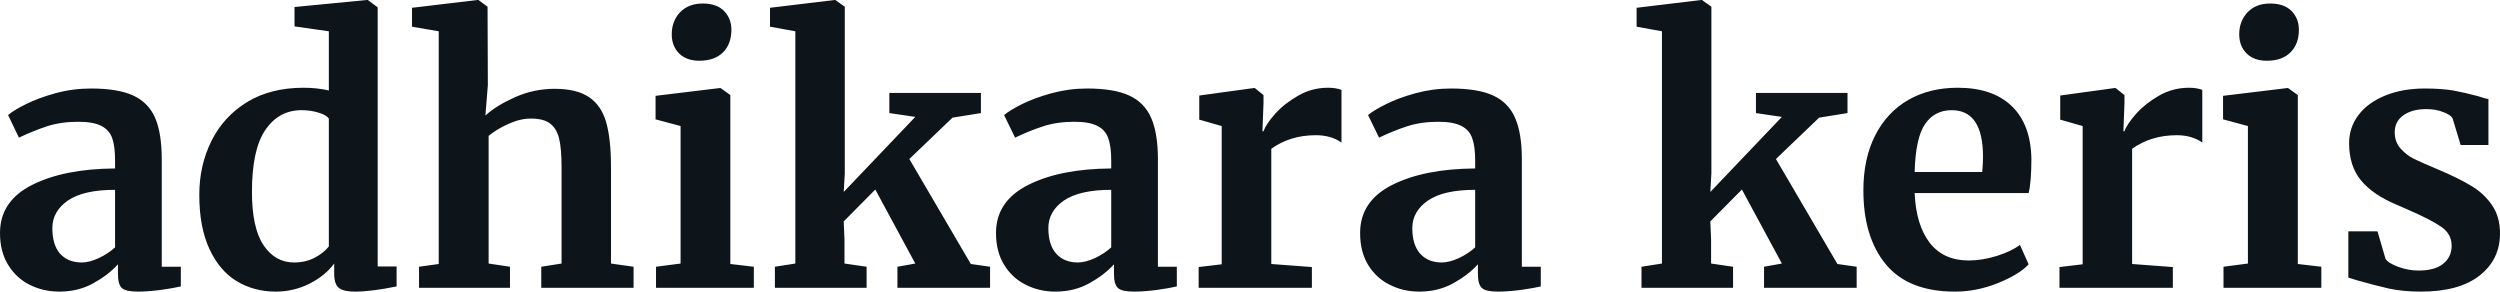 <svg fill="#0d141a" viewBox="0 0 163.829 19.113" height="100%" width="100%" xmlns="http://www.w3.org/2000/svg"><path preserveAspectRatio="none" d="M0 15.27Q0 13.18 2.10 12.12Q4.21 11.06 7.54 11.04L7.54 11.04L7.54 10.51Q7.54 9.57 7.35 9.04Q7.15 8.51 6.64 8.25Q6.12 7.98 5.13 7.98L5.13 7.98Q4.00 7.98 3.10 8.27Q2.21 8.56 1.24 9.02L1.24 9.02L0.53 7.54Q0.87 7.24 1.69 6.83Q2.51 6.42 3.63 6.11Q4.76 5.80 5.96 5.80L5.96 5.80Q7.73 5.80 8.73 6.26Q9.73 6.72 10.17 7.73Q10.60 8.74 10.60 10.44L10.60 10.44L10.60 17.48L11.85 17.48L11.85 18.77Q11.38 18.88 10.53 19.00Q9.68 19.11 9.04 19.11L9.04 19.11Q8.26 19.11 7.99 18.88Q7.73 18.65 7.73 17.94L7.73 17.94L7.73 17.32Q7.11 18.01 6.12 18.56Q5.13 19.11 3.89 19.11L3.89 19.11Q2.83 19.11 1.94 18.66Q1.06 18.22 0.53 17.35Q0 16.49 0 15.27L0 15.27ZM5.36 17.20Q5.84 17.20 6.46 16.92Q7.08 16.63 7.54 16.21L7.54 16.21L7.54 12.44Q5.47 12.44 4.45 13.14Q3.43 13.85 3.43 14.95L3.43 14.95Q3.43 16.05 3.94 16.63Q4.46 17.20 5.36 17.20L5.36 17.20ZM18.08 19.11Q16.65 19.11 15.52 18.43Q14.40 17.76 13.73 16.33Q13.06 14.90 13.06 12.77L13.06 12.77Q13.06 10.83 13.86 9.23Q14.65 7.64 16.19 6.69Q17.73 5.75 19.89 5.75L19.89 5.75Q20.77 5.75 21.55 5.93L21.55 5.93L21.55 2.05L19.30 1.73L19.30 0.46L24.03 0L24.10 0L24.75 0.48L24.75 17.46L25.99 17.46L25.99 18.77Q24.33 19.11 23.25 19.11L23.25 19.11Q22.52 19.11 22.21 18.87Q21.90 18.63 21.90 17.92L21.90 17.92L21.90 17.27Q21.30 18.08 20.26 18.60Q19.23 19.11 18.08 19.11L18.08 19.11ZM19.27 17.20Q20.03 17.20 20.62 16.89Q21.21 16.58 21.55 16.15L21.55 16.15L21.55 7.77Q21.39 7.54 20.87 7.38Q20.35 7.22 19.76 7.22L19.76 7.22Q18.28 7.22 17.40 8.50Q16.51 9.78 16.51 12.58L16.51 12.58Q16.51 14.93 17.27 16.07Q18.03 17.20 19.27 17.20L19.27 17.20ZM28.75 17.30L28.75 2.05L27.00 1.75L27.00 0.51L31.28 0L31.35 0L31.95 0.44L31.97 5.57L31.81 7.57Q32.52 6.92 33.75 6.37Q34.98 5.82 36.34 5.82L36.34 5.82Q37.79 5.82 38.59 6.36Q39.40 6.90 39.72 8.00Q40.04 9.11 40.04 10.95L40.04 10.95L40.04 17.27L41.52 17.48L41.52 18.86L35.47 18.86L35.47 17.48L36.80 17.27L36.80 10.95Q36.80 9.75 36.64 9.08Q36.48 8.42 36.05 8.10Q35.63 7.77 34.80 7.77L34.80 7.77Q34.09 7.77 33.34 8.11Q32.59 8.44 32.02 8.90L32.02 8.90L32.02 17.27L33.42 17.48L33.42 18.86L27.46 18.86L27.46 17.48L28.75 17.30ZM45.82 3.98Q44.99 3.98 44.50 3.50Q44.02 3.01 44.02 2.25L44.02 2.25Q44.02 1.38 44.57 0.80Q45.13 0.23 46.05 0.23L46.05 0.23Q46.97 0.23 47.45 0.72Q47.93 1.22 47.93 1.95L47.93 1.95Q47.93 2.88 47.38 3.43Q46.83 3.98 45.84 3.98L45.84 3.98L45.82 3.98ZM44.60 17.27L44.60 8.26L42.96 7.82L42.96 6.28L47.17 5.77L47.22 5.77L47.86 6.23L47.86 17.30L49.40 17.48L49.40 18.86L42.99 18.86L42.99 17.48L44.60 17.27ZM52.12 17.27L52.12 2.05L50.46 1.75L50.46 0.51L54.69 0L54.74 0L55.36 0.44L55.36 11.36L55.29 12.58L59.98 7.66L58.28 7.41L58.28 6.09L64.28 6.09L64.28 7.41L62.42 7.71L59.59 10.42L63.62 17.30L64.88 17.48L64.88 18.86L58.81 18.86L58.81 17.48L59.98 17.27L57.36 12.42L55.29 14.51L55.34 15.69L55.34 17.27L56.79 17.48L56.79 18.86L50.78 18.86L50.78 17.48L52.12 17.27ZM65.27 15.27Q65.27 13.18 67.38 12.12Q69.48 11.06 72.82 11.04L72.82 11.04L72.82 10.51Q72.82 9.57 72.62 9.04Q72.43 8.51 71.91 8.25Q71.39 7.98 70.40 7.98L70.40 7.98Q69.28 7.98 68.38 8.27Q67.48 8.56 66.52 9.02L66.52 9.02L65.80 7.54Q66.15 7.24 66.96 6.83Q67.78 6.42 68.91 6.11Q70.04 5.80 71.23 5.80L71.23 5.80Q73.00 5.80 74.00 6.26Q75.00 6.72 75.44 7.73Q75.88 8.74 75.88 10.44L75.88 10.44L75.88 17.48L77.12 17.48L77.12 18.77Q76.66 18.88 75.81 19.00Q74.96 19.11 74.31 19.11L74.31 19.11Q73.53 19.11 73.27 18.88Q73.00 18.65 73.00 17.94L73.00 17.94L73.00 17.32Q72.38 18.01 71.39 18.56Q70.40 19.11 69.16 19.11L69.16 19.11Q68.10 19.11 67.22 18.66Q66.33 18.22 65.80 17.35Q65.27 16.49 65.27 15.27L65.27 15.27ZM70.63 17.20Q71.12 17.20 71.74 16.92Q72.36 16.63 72.82 16.21L72.82 16.21L72.82 12.44Q70.75 12.44 69.72 13.14Q68.70 13.85 68.70 14.95L68.70 14.95Q68.70 16.05 69.22 16.63Q69.74 17.20 70.63 17.20L70.63 17.20ZM78.55 18.86L78.55 17.50L80.06 17.32L80.06 8.26L78.59 7.84L78.59 6.26L82.16 5.77L82.23 5.77L82.80 6.23L82.80 6.74L82.73 8.60L82.80 8.60Q82.96 8.14 83.56 7.46Q84.16 6.79 85.07 6.27Q85.97 5.75 87.03 5.75L87.03 5.75Q87.54 5.75 87.91 5.89L87.91 5.89L87.91 9.34Q87.22 8.86 86.23 8.86L86.23 8.86Q84.55 8.86 83.31 9.75L83.31 9.75L83.31 17.30L85.97 17.50L85.97 18.86L78.55 18.86ZM89.13 15.27Q89.13 13.18 91.23 12.12Q93.33 11.06 96.67 11.04L96.67 11.04L96.67 10.51Q96.67 9.57 96.47 9.04Q96.28 8.51 95.76 8.25Q95.24 7.98 94.25 7.98L94.25 7.98Q93.13 7.98 92.23 8.27Q91.33 8.56 90.37 9.02L90.37 9.02L89.65 7.54Q90.00 7.24 90.82 6.83Q91.63 6.42 92.76 6.11Q93.89 5.80 95.08 5.80L95.08 5.80Q96.85 5.80 97.85 6.26Q98.85 6.72 99.29 7.73Q99.73 8.74 99.73 10.44L99.73 10.44L99.73 17.48L100.97 17.48L100.97 18.77Q100.51 18.88 99.66 19.00Q98.81 19.11 98.16 19.11L98.16 19.11Q97.38 19.11 97.12 18.88Q96.85 18.65 96.85 17.94L96.85 17.94L96.85 17.32Q96.23 18.01 95.24 18.56Q94.25 19.11 93.01 19.11L93.01 19.11Q91.95 19.11 91.07 18.66Q90.18 18.22 89.65 17.35Q89.13 16.49 89.13 15.27L89.13 15.27ZM94.48 17.20Q94.97 17.20 95.59 16.92Q96.21 16.63 96.67 16.21L96.67 16.21L96.67 12.44Q94.60 12.44 93.58 13.14Q92.55 13.85 92.55 14.95L92.55 14.95Q92.55 16.05 93.07 16.63Q93.59 17.20 94.48 17.20L94.48 17.20ZM108.91 17.27L108.91 2.05L107.25 1.75L107.25 0.51L111.48 0L111.53 0L112.15 0.44L112.15 11.36L112.08 12.58L116.77 7.66L115.07 7.41L115.07 6.09L121.07 6.09L121.07 7.41L119.21 7.71L116.38 10.42L120.41 17.30L121.67 17.48L121.67 18.86L115.60 18.86L115.60 17.48L116.77 17.27L114.15 12.42L112.08 14.51L112.13 15.69L112.13 17.27L113.57 17.48L113.57 18.86L107.57 18.86L107.57 17.48L108.91 17.27ZM128.11 19.11Q125.07 19.11 123.59 17.33Q122.11 15.55 122.11 12.47L122.11 12.47Q122.11 10.40 122.88 8.88Q123.65 7.36 125.05 6.55Q126.45 5.75 128.29 5.75L128.29 5.75Q130.59 5.75 131.84 6.96Q133.08 8.16 133.12 10.40L133.12 10.40Q133.12 11.91 132.94 12.65L132.94 12.65L125.47 12.65Q125.56 14.74 126.45 15.90Q127.35 17.07 129.01 17.07L129.01 17.07Q129.90 17.07 130.86 16.77Q131.81 16.47 132.37 16.05L132.37 16.05L132.94 17.32Q132.32 17.99 130.93 18.55Q129.54 19.11 128.11 19.11L128.11 19.11ZM125.47 11.27L129.90 11.27Q129.95 10.63 129.95 10.28L129.95 10.28Q129.95 7.22 127.90 7.22L127.90 7.22Q126.78 7.22 126.16 8.12Q125.53 9.02 125.47 11.27L125.47 11.27ZM134.96 18.86L134.96 17.50L136.48 17.32L136.48 8.26L135.01 7.84L135.01 6.26L138.57 5.77L138.64 5.77L139.22 6.23L139.22 6.74L139.15 8.60L139.22 8.60Q139.38 8.14 139.98 7.46Q140.58 6.79 141.48 6.27Q142.39 5.75 143.45 5.75L143.45 5.75Q143.96 5.75 144.32 5.89L144.32 5.89L144.32 9.34Q143.63 8.86 142.65 8.86L142.65 8.86Q140.97 8.86 139.72 9.75L139.72 9.75L139.72 17.30L142.39 17.50L142.39 18.86L134.96 18.86ZM148.53 3.98Q147.71 3.98 147.22 3.50Q146.74 3.01 146.74 2.25L146.74 2.25Q146.74 1.38 147.29 0.80Q147.84 0.23 148.76 0.23L148.76 0.23Q149.68 0.23 150.17 0.72Q150.65 1.22 150.65 1.95L150.65 1.95Q150.65 2.88 150.10 3.43Q149.55 3.98 148.56 3.98L148.56 3.98L148.53 3.98ZM147.31 17.27L147.31 8.26L145.68 7.82L145.68 6.28L149.89 5.77L149.94 5.77L150.58 6.23L150.58 17.30L152.12 17.48L152.12 18.86L145.71 18.86L145.71 17.48L147.31 17.27ZM155.80 15.16L156.33 16.97Q156.51 17.25 157.17 17.49Q157.83 17.73 158.49 17.73L158.49 17.73Q159.57 17.73 160.11 17.28Q160.66 16.84 160.66 16.10L160.66 16.10Q160.66 15.34 159.99 14.87Q159.32 14.40 157.73 13.71L157.73 13.71L157.09 13.43Q155.50 12.77 154.72 11.82Q153.94 10.88 153.94 9.38L153.94 9.38Q153.94 8.35 154.56 7.53Q155.18 6.72 156.31 6.26Q157.44 5.80 158.91 5.80L158.91 5.80Q159.99 5.80 160.76 5.93Q161.53 6.07 162.38 6.30L162.38 6.30Q162.84 6.46 163.07 6.49L163.07 6.49L163.07 9.50L161.25 9.50L160.72 7.75Q160.59 7.52 160.10 7.34Q159.62 7.15 159.00 7.15L159.00 7.15Q158.06 7.15 157.49 7.56Q156.93 7.96 156.93 8.67L156.93 8.67Q156.93 9.31 157.32 9.74Q157.71 10.17 158.17 10.40Q158.63 10.63 159.87 11.15L159.87 11.15Q161.12 11.68 161.93 12.17Q162.75 12.65 163.29 13.42Q163.83 14.19 163.83 15.29L163.83 15.29Q163.83 17.00 162.50 18.05Q161.16 19.11 158.65 19.11L158.65 19.11Q157.48 19.11 156.55 18.91Q155.62 18.70 154.40 18.35L154.40 18.35L153.89 18.19L153.89 15.16L155.80 15.16Z"></path></svg>